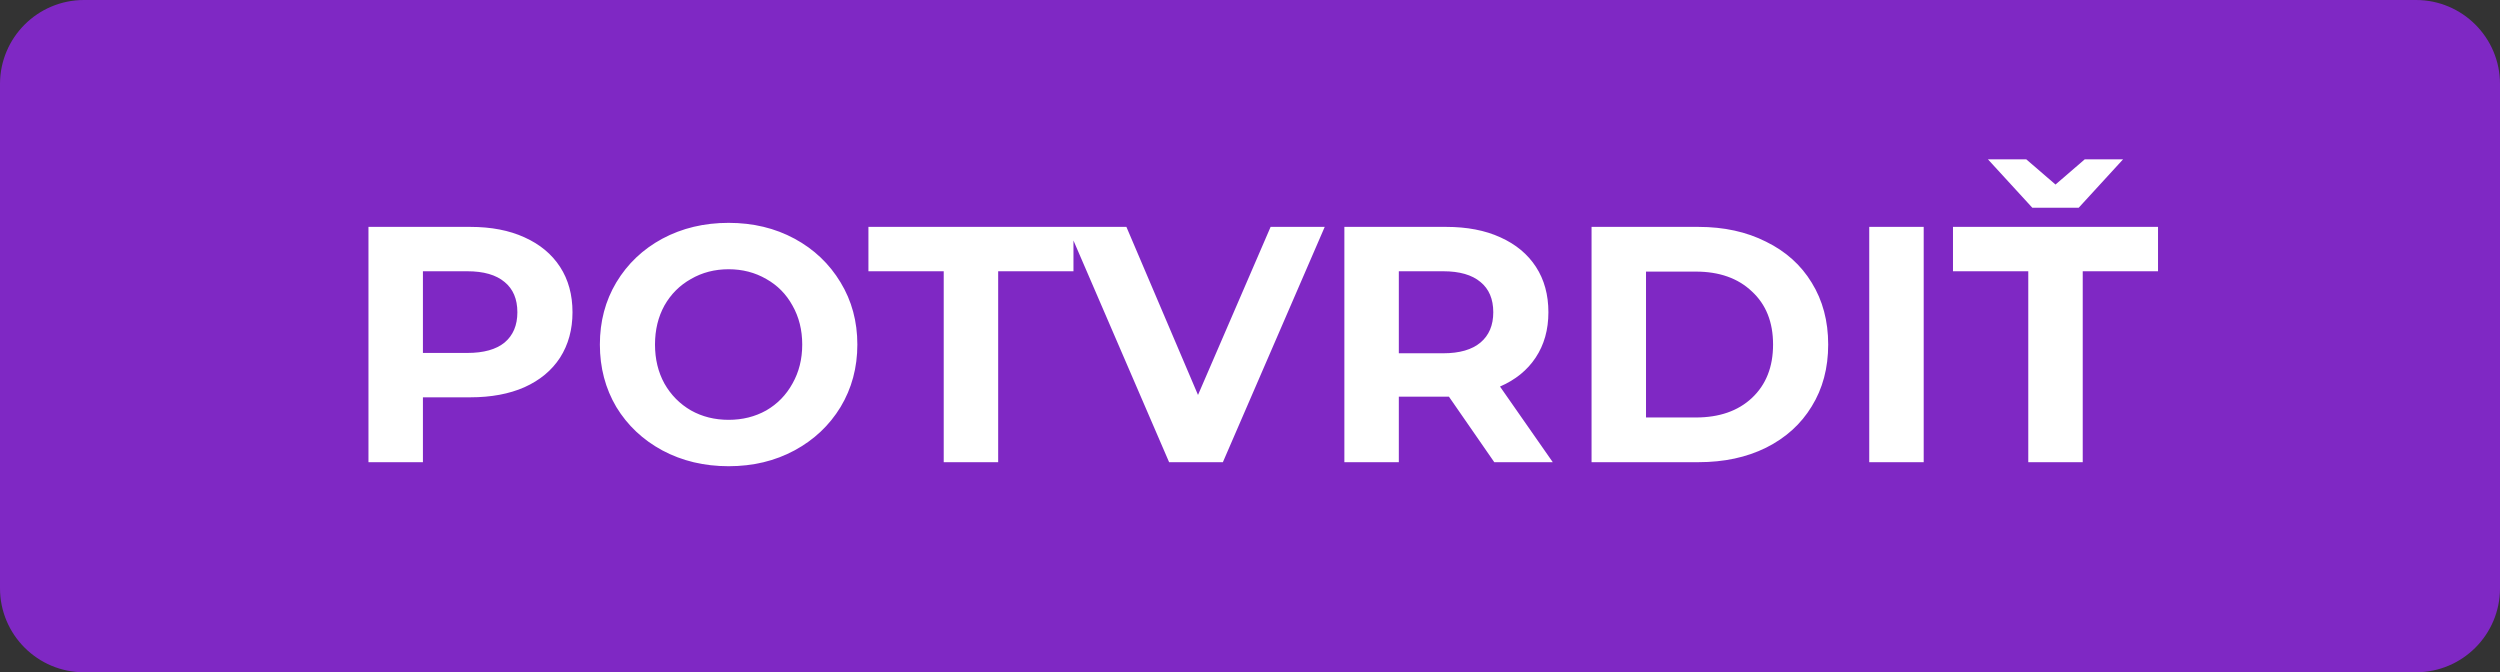 <svg width="119" height="32" viewBox="0 0 119 32" fill="none" xmlns="http://www.w3.org/2000/svg">
<rect x="0" y="0" width="119" height="32" fill="#333333" stroke="none"/>
<path d="M0 4C0 1.791 1.791 0 4 0H115C117.209 0 119 1.791 119 4V28C119 30.209 117.209 32 115 32H4C1.791 32 0 30.209 0 28V4Z" fill="#7F28C4"/>
<path d="M22.387 10.8C23.379 10.8 24.238 10.965 24.963 11.296C25.699 11.627 26.264 12.096 26.659 12.704C27.054 13.312 27.251 14.032 27.251 14.864C27.251 15.685 27.054 16.405 26.659 17.024C26.264 17.632 25.699 18.101 24.963 18.432C24.238 18.752 23.379 18.912 22.387 18.912H20.131V22H17.539V10.8H22.387ZM22.243 16.8C23.022 16.8 23.614 16.635 24.019 16.304C24.424 15.963 24.627 15.483 24.627 14.864C24.627 14.235 24.424 13.755 24.019 13.424C23.614 13.083 23.022 12.912 22.243 12.912H20.131V16.8H22.243ZM34.682 22.192C33.519 22.192 32.468 21.941 31.53 21.44C30.602 20.939 29.871 20.251 29.338 19.376C28.815 18.491 28.554 17.499 28.554 16.4C28.554 15.301 28.815 14.315 29.338 13.44C29.871 12.555 30.602 11.861 31.53 11.36C32.468 10.859 33.519 10.608 34.682 10.608C35.844 10.608 36.89 10.859 37.818 11.36C38.746 11.861 39.476 12.555 40.01 13.44C40.543 14.315 40.81 15.301 40.81 16.4C40.81 17.499 40.543 18.491 40.01 19.376C39.476 20.251 38.746 20.939 37.818 21.44C36.89 21.941 35.844 22.192 34.682 22.192ZM34.682 19.984C35.343 19.984 35.94 19.835 36.474 19.536C37.007 19.227 37.423 18.8 37.722 18.256C38.031 17.712 38.186 17.093 38.186 16.4C38.186 15.707 38.031 15.088 37.722 14.544C37.423 14 37.007 13.579 36.474 13.28C35.94 12.971 35.343 12.816 34.682 12.816C34.02 12.816 33.423 12.971 32.89 13.28C32.356 13.579 31.935 14 31.626 14.544C31.327 15.088 31.178 15.707 31.178 16.4C31.178 17.093 31.327 17.712 31.626 18.256C31.935 18.8 32.356 19.227 32.89 19.536C33.423 19.835 34.02 19.984 34.682 19.984ZM44.921 12.912H41.337V10.8H51.097V12.912H47.513V22H44.921V12.912ZM63.057 10.8L58.209 22H55.649L50.817 10.8H53.617L57.025 18.8L60.481 10.8H63.057ZM71.128 22L68.968 18.88H68.84H66.584V22H63.992V10.8H68.84C69.832 10.8 70.691 10.965 71.416 11.296C72.152 11.627 72.717 12.096 73.112 12.704C73.507 13.312 73.704 14.032 73.704 14.864C73.704 15.696 73.501 16.416 73.096 17.024C72.701 17.621 72.136 18.08 71.4 18.4L73.912 22H71.128ZM71.08 14.864C71.08 14.235 70.877 13.755 70.472 13.424C70.067 13.083 69.475 12.912 68.696 12.912H66.584V16.816H68.696C69.475 16.816 70.067 16.645 70.472 16.304C70.877 15.963 71.08 15.483 71.08 14.864ZM75.758 10.8H80.846C82.062 10.8 83.134 11.035 84.062 11.504C85 11.963 85.726 12.613 86.238 13.456C86.76 14.299 87.022 15.28 87.022 16.4C87.022 17.52 86.76 18.501 86.238 19.344C85.726 20.187 85 20.843 84.062 21.312C83.134 21.771 82.062 22 80.846 22H75.758V10.8ZM80.718 19.872C81.838 19.872 82.728 19.563 83.39 18.944C84.062 18.315 84.398 17.467 84.398 16.4C84.398 15.333 84.062 14.491 83.39 13.872C82.728 13.243 81.838 12.928 80.718 12.928H78.35V19.872H80.718ZM88.976 10.8H91.568V22H88.976V10.8ZM96.546 12.912H92.962V10.8H102.722V12.912H99.138V22H96.546V12.912ZM101.058 7.584L98.946 9.888H96.738L94.626 7.584H96.45L97.842 8.784L99.234 7.584H101.058Z" fill="white"/>
</svg>
